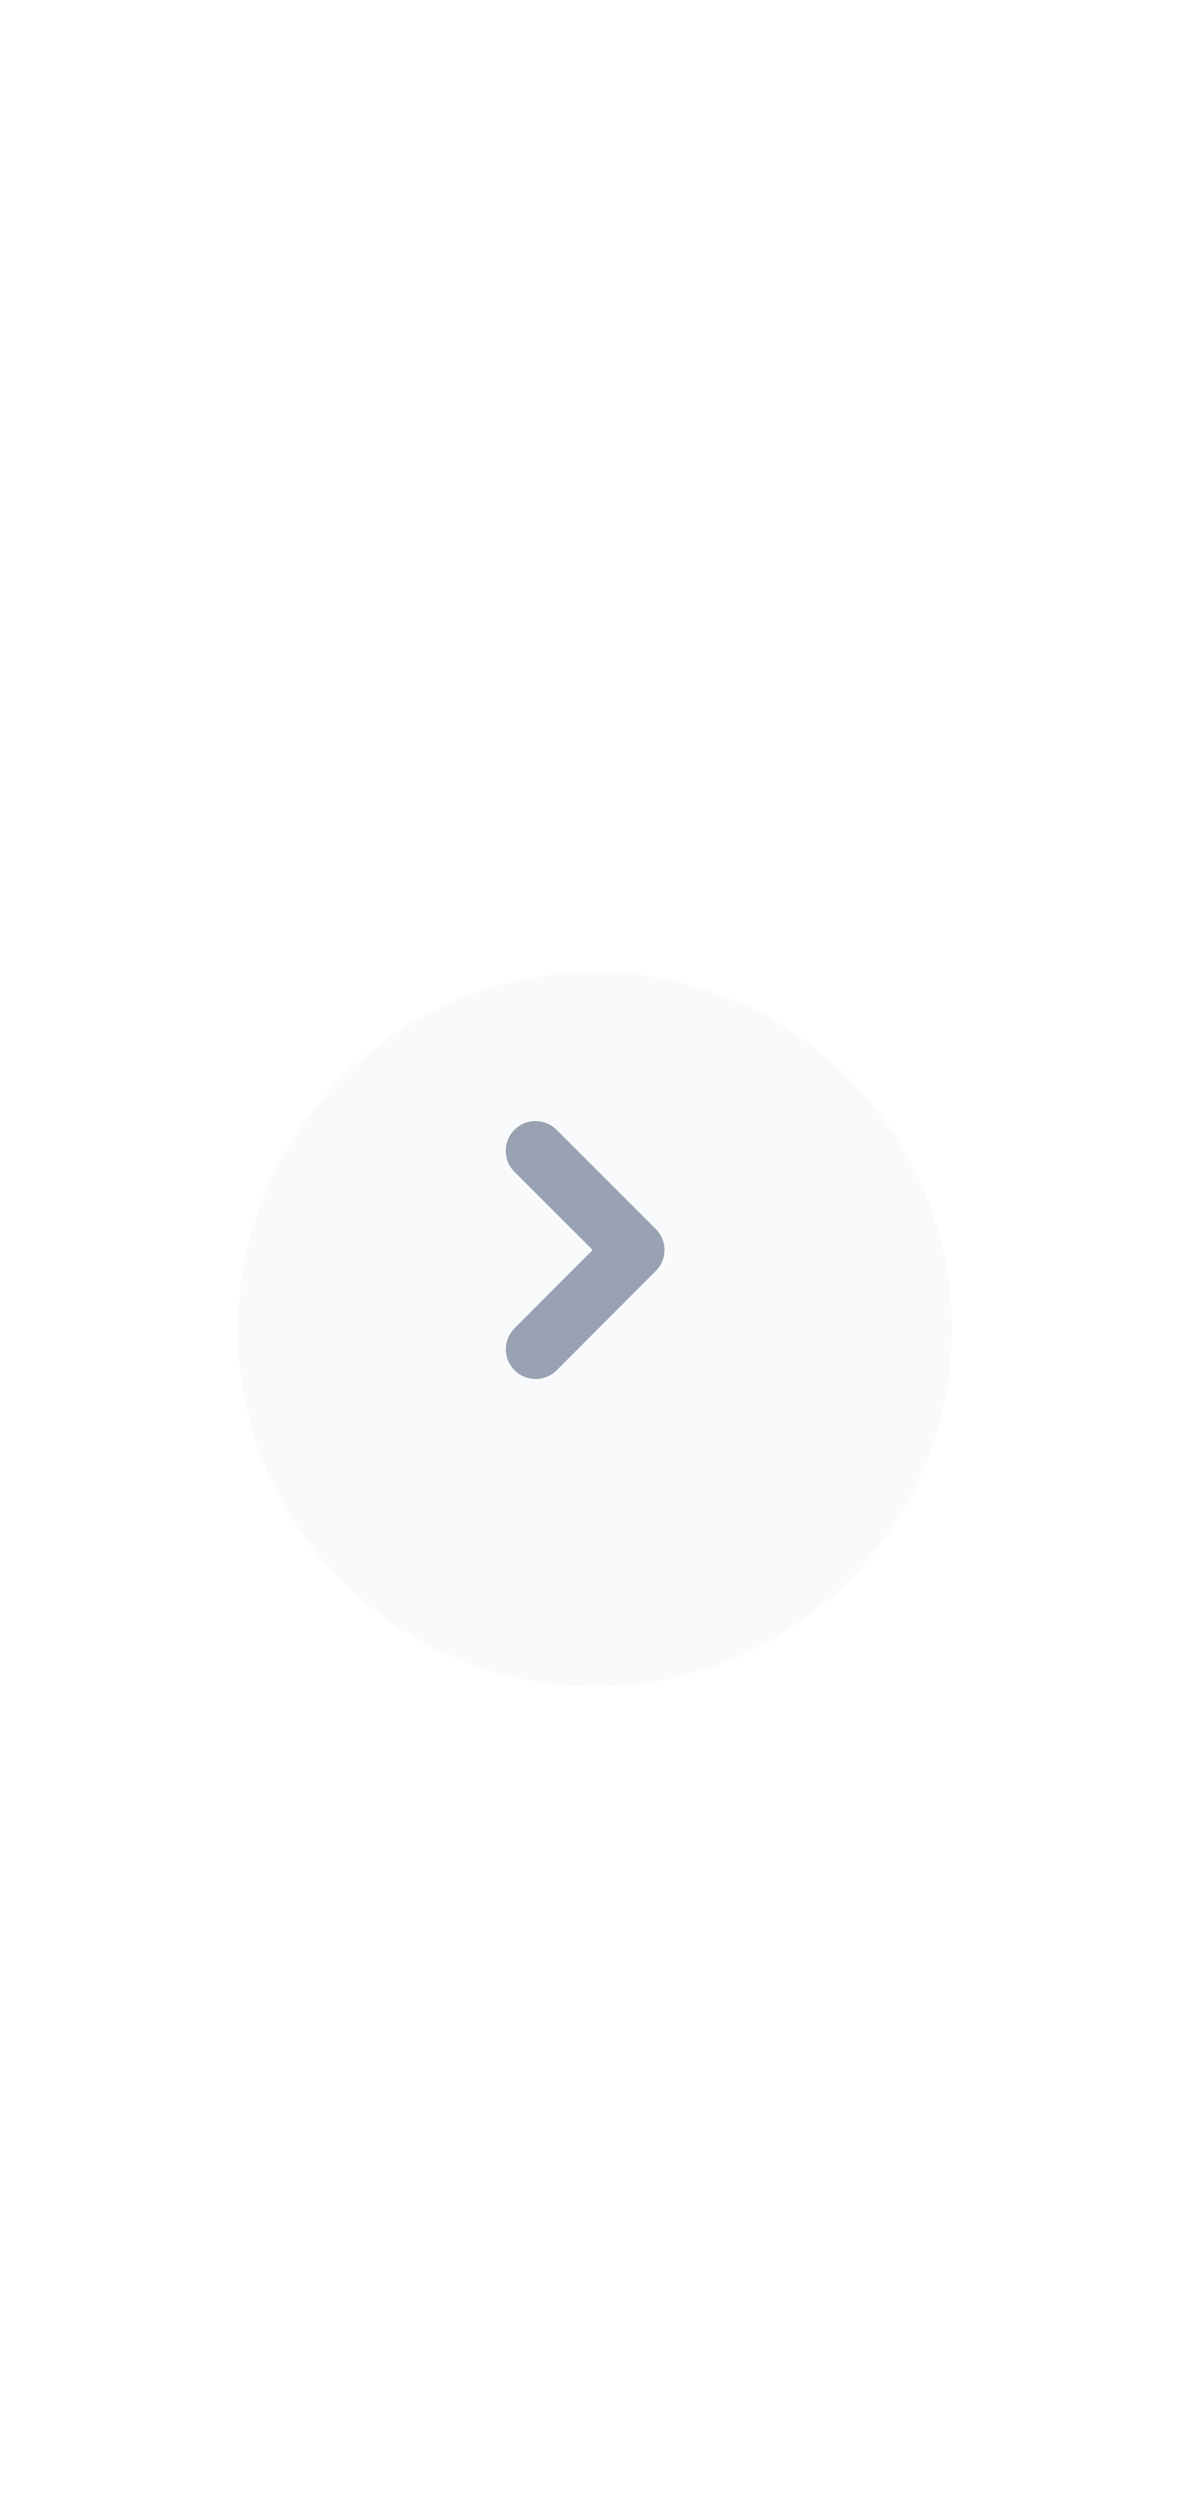 <svg width="60" height="126" viewBox="0 0 60 126" fill="none" xmlns="http://www.w3.org/2000/svg">
<g filter="url(#filter0_d_1495_152)">
<circle cx="30" cy="63" r="18" fill="#F9FAFB"/>
</g>
<path d="M27.005 68.002L32.002 63L27 58.002" stroke="#98A2B3" stroke-width="3" stroke-linecap="round" stroke-linejoin="round"/>
<defs>
<filter id="filter0_d_1495_152" x="8" y="45" width="44" height="44" filterUnits="userSpaceOnUse" color-interpolation-filters="sRGB">
<feFlood flood-opacity="0" result="BackgroundImageFix"/>
<feColorMatrix in="SourceAlpha" type="matrix" values="0 0 0 0 0 0 0 0 0 0 0 0 0 0 0 0 0 0 127 0" result="hardAlpha"/>
<feOffset dy="4"/>
<feGaussianBlur stdDeviation="2"/>
<feComposite in2="hardAlpha" operator="out"/>
<feColorMatrix type="matrix" values="0 0 0 0 0 0 0 0 0 0 0 0 0 0 0 0 0 0 0.25 0"/>
<feBlend mode="normal" in2="BackgroundImageFix" result="effect1_dropShadow_1495_152"/>
<feBlend mode="normal" in="SourceGraphic" in2="effect1_dropShadow_1495_152" result="shape"/>
</filter>
</defs>
</svg>
